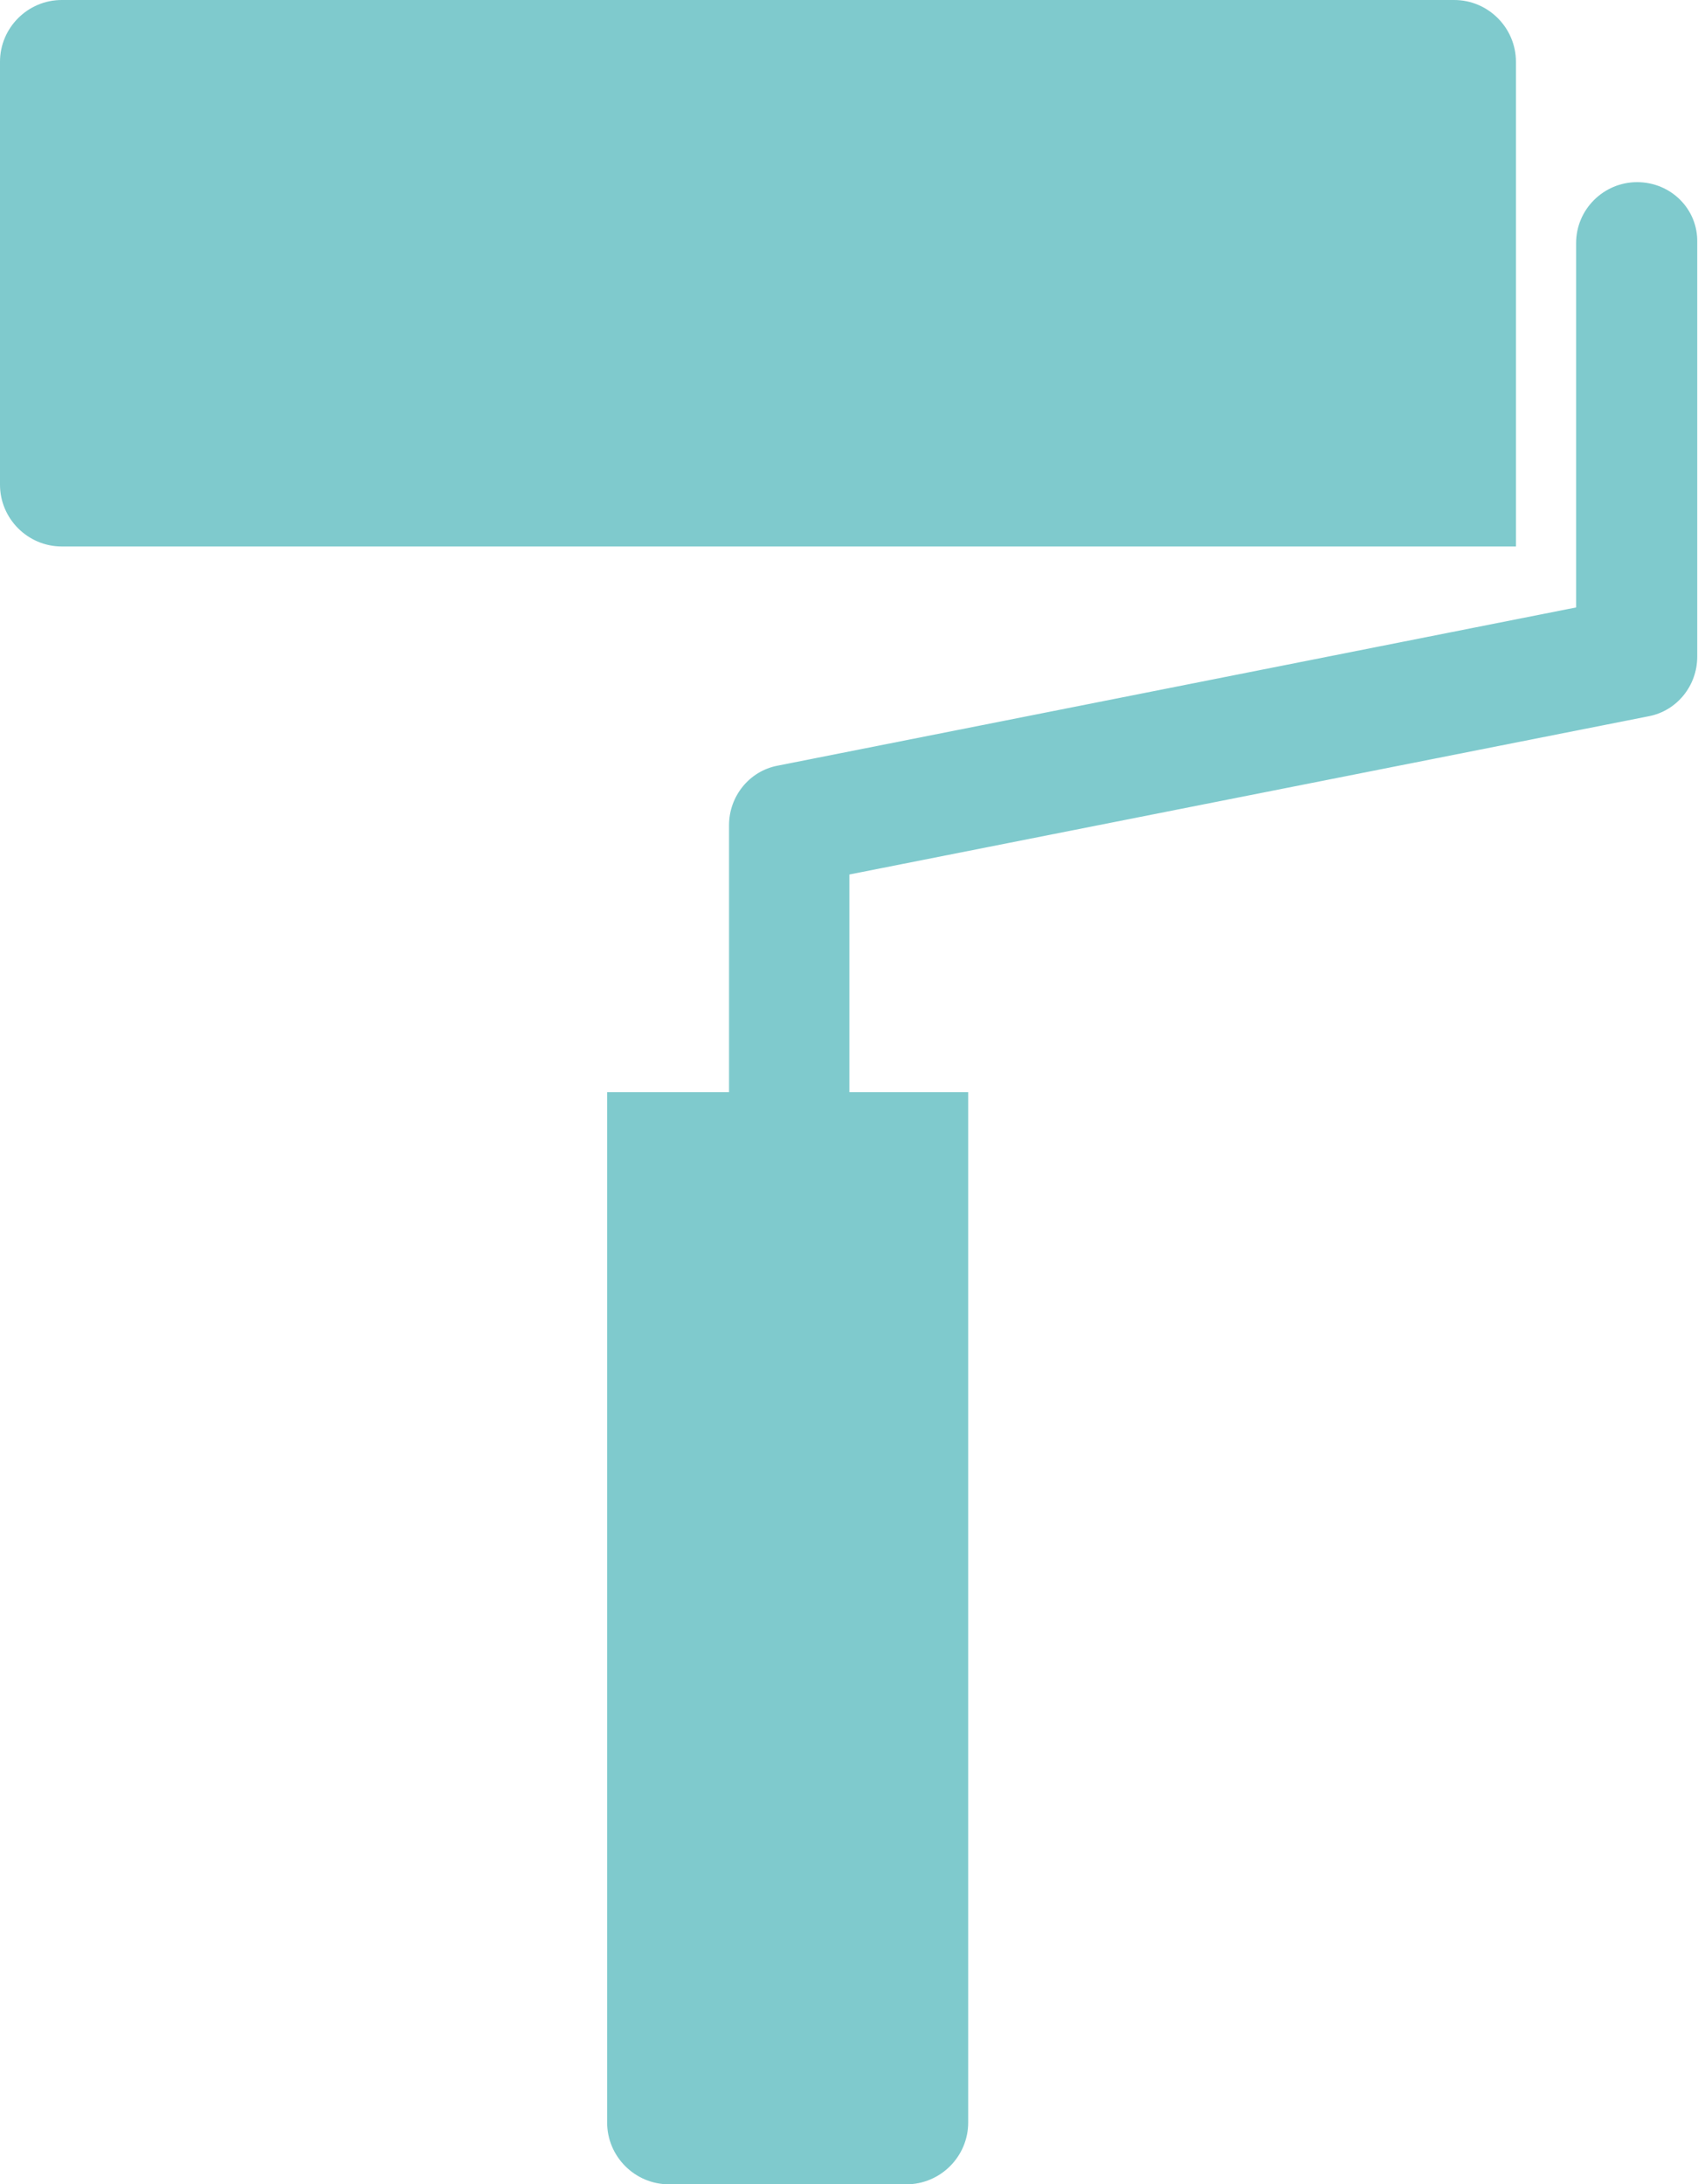 <?xml version="1.0" encoding="utf-8"?>
<!-- Generator: Adobe Illustrator 28.1.0, SVG Export Plug-In . SVG Version: 6.00 Build 0)  -->
<svg version="1.1" id="Lager_1" xmlns="http://www.w3.org/2000/svg" xmlns:xlink="http://www.w3.org/1999/xlink" x="0px" y="0px"
	 viewBox="0 0 220.1 283" style="enable-background:new 0 0 220.1 283;" xml:space="preserve">
<style type="text/css">
	.st0{fill:#7FCACD;}
</style>
<path class="st0" d="M196.5,70.8H8c-4.4,0-8-3.6-8-8V8c0-4.4,3.6-8,8-8h180.5c4.4,0,8,3.6,8,8V70.8z M212.2,23.6
	c-4.3,0-7.9,3.5-7.9,7.9v47.2L100.8,99.2c-3.7,0.7-6.3,4-6.3,7.7v34.6H78.7V275c0,4.4,3.6,8,8,8h30.8c4.4,0,8-3.6,8-8V141.5h-15.4
	v-28.2l103.6-20.5c3.7-0.7,6.3-4,6.3-7.7V31.4C220.1,27.1,216.6,23.6,212.2,23.6z"/>
</svg>
